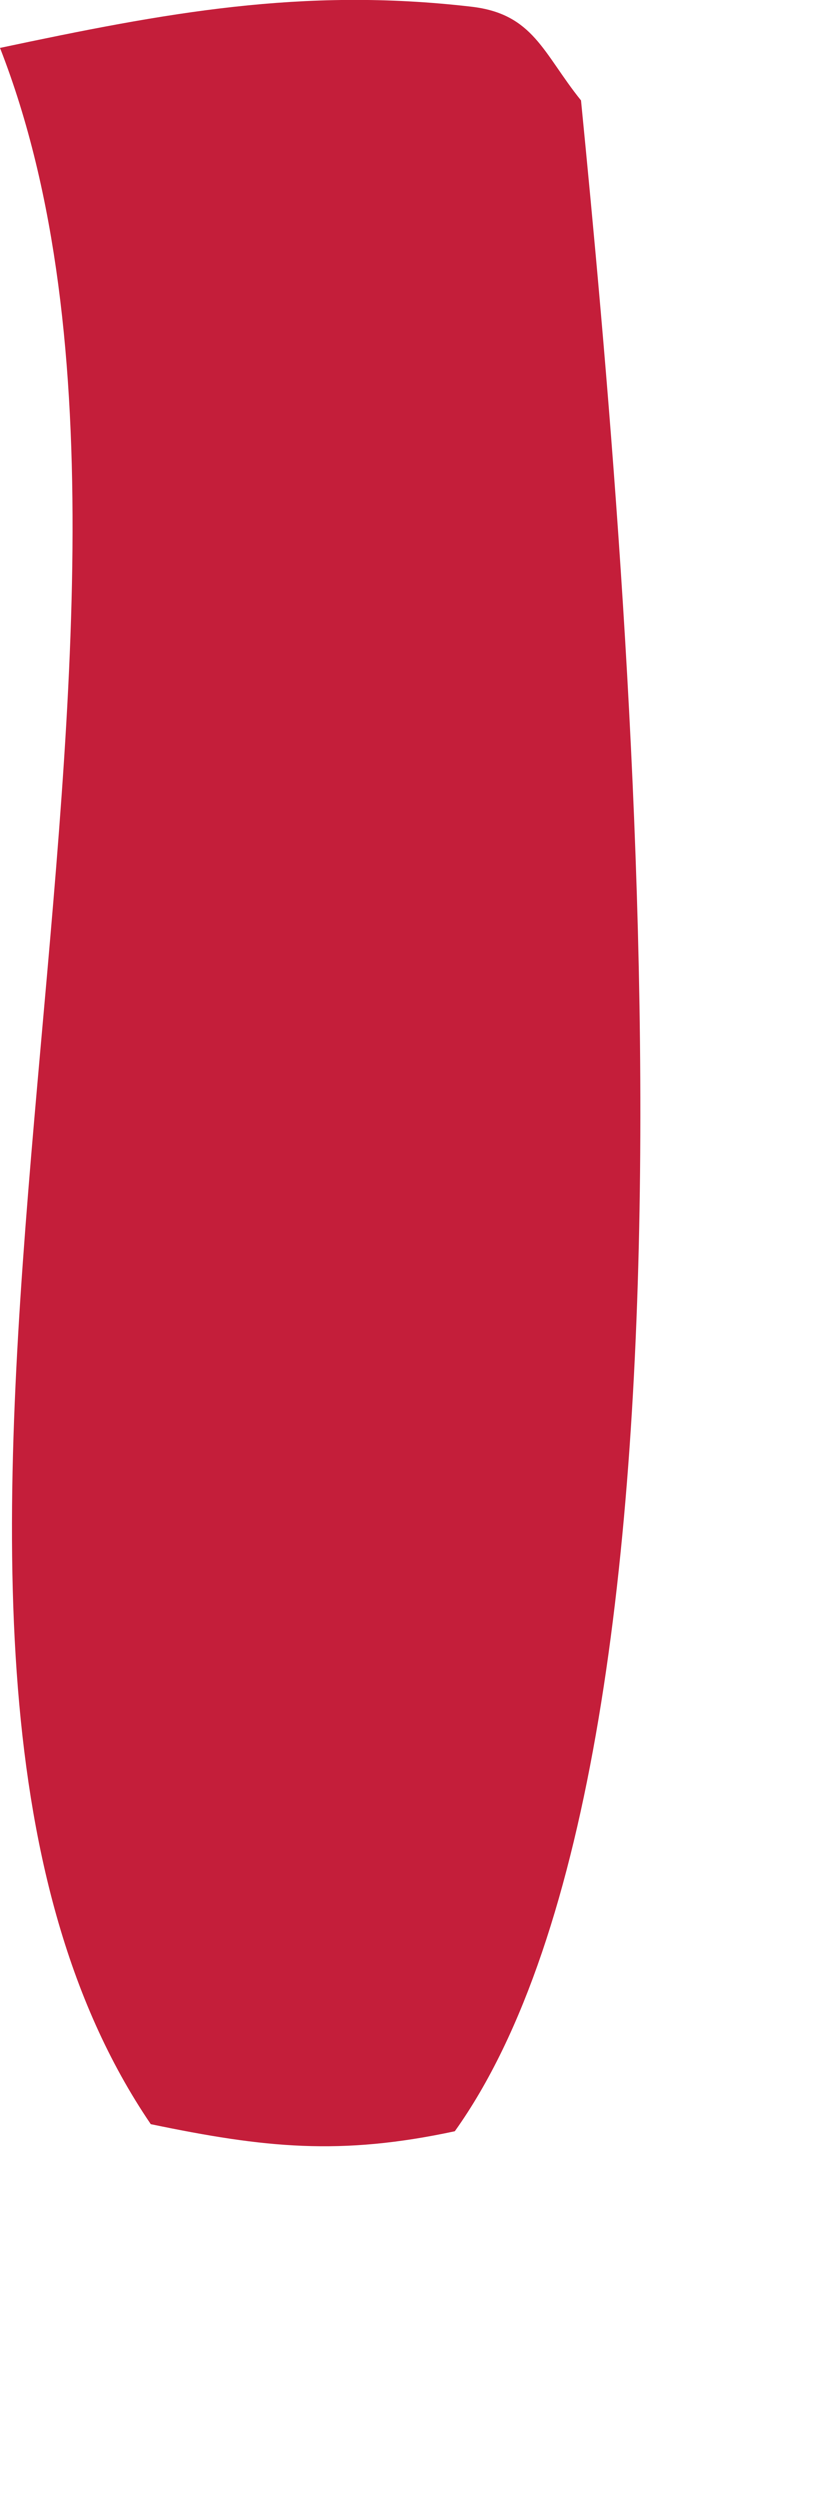 <?xml version="1.0" encoding="utf-8"?>
<svg xmlns="http://www.w3.org/2000/svg" fill="none" height="100%" overflow="visible" preserveAspectRatio="none" style="display: block;" viewBox="0 0 2 6" width="100%">
<path d="M0 0.115C0.396 0.031 0.725 -0.031 1.131 0.016C1.281 0.033 1.304 0.128 1.395 0.241C1.511 1.421 1.759 4.181 1.092 5.115C0.817 5.174 0.636 5.155 0.362 5.098C-0.45 3.904 0.549 1.519 0 0.115Z" fill="#C41E3A" id="Vector"/>
</svg>